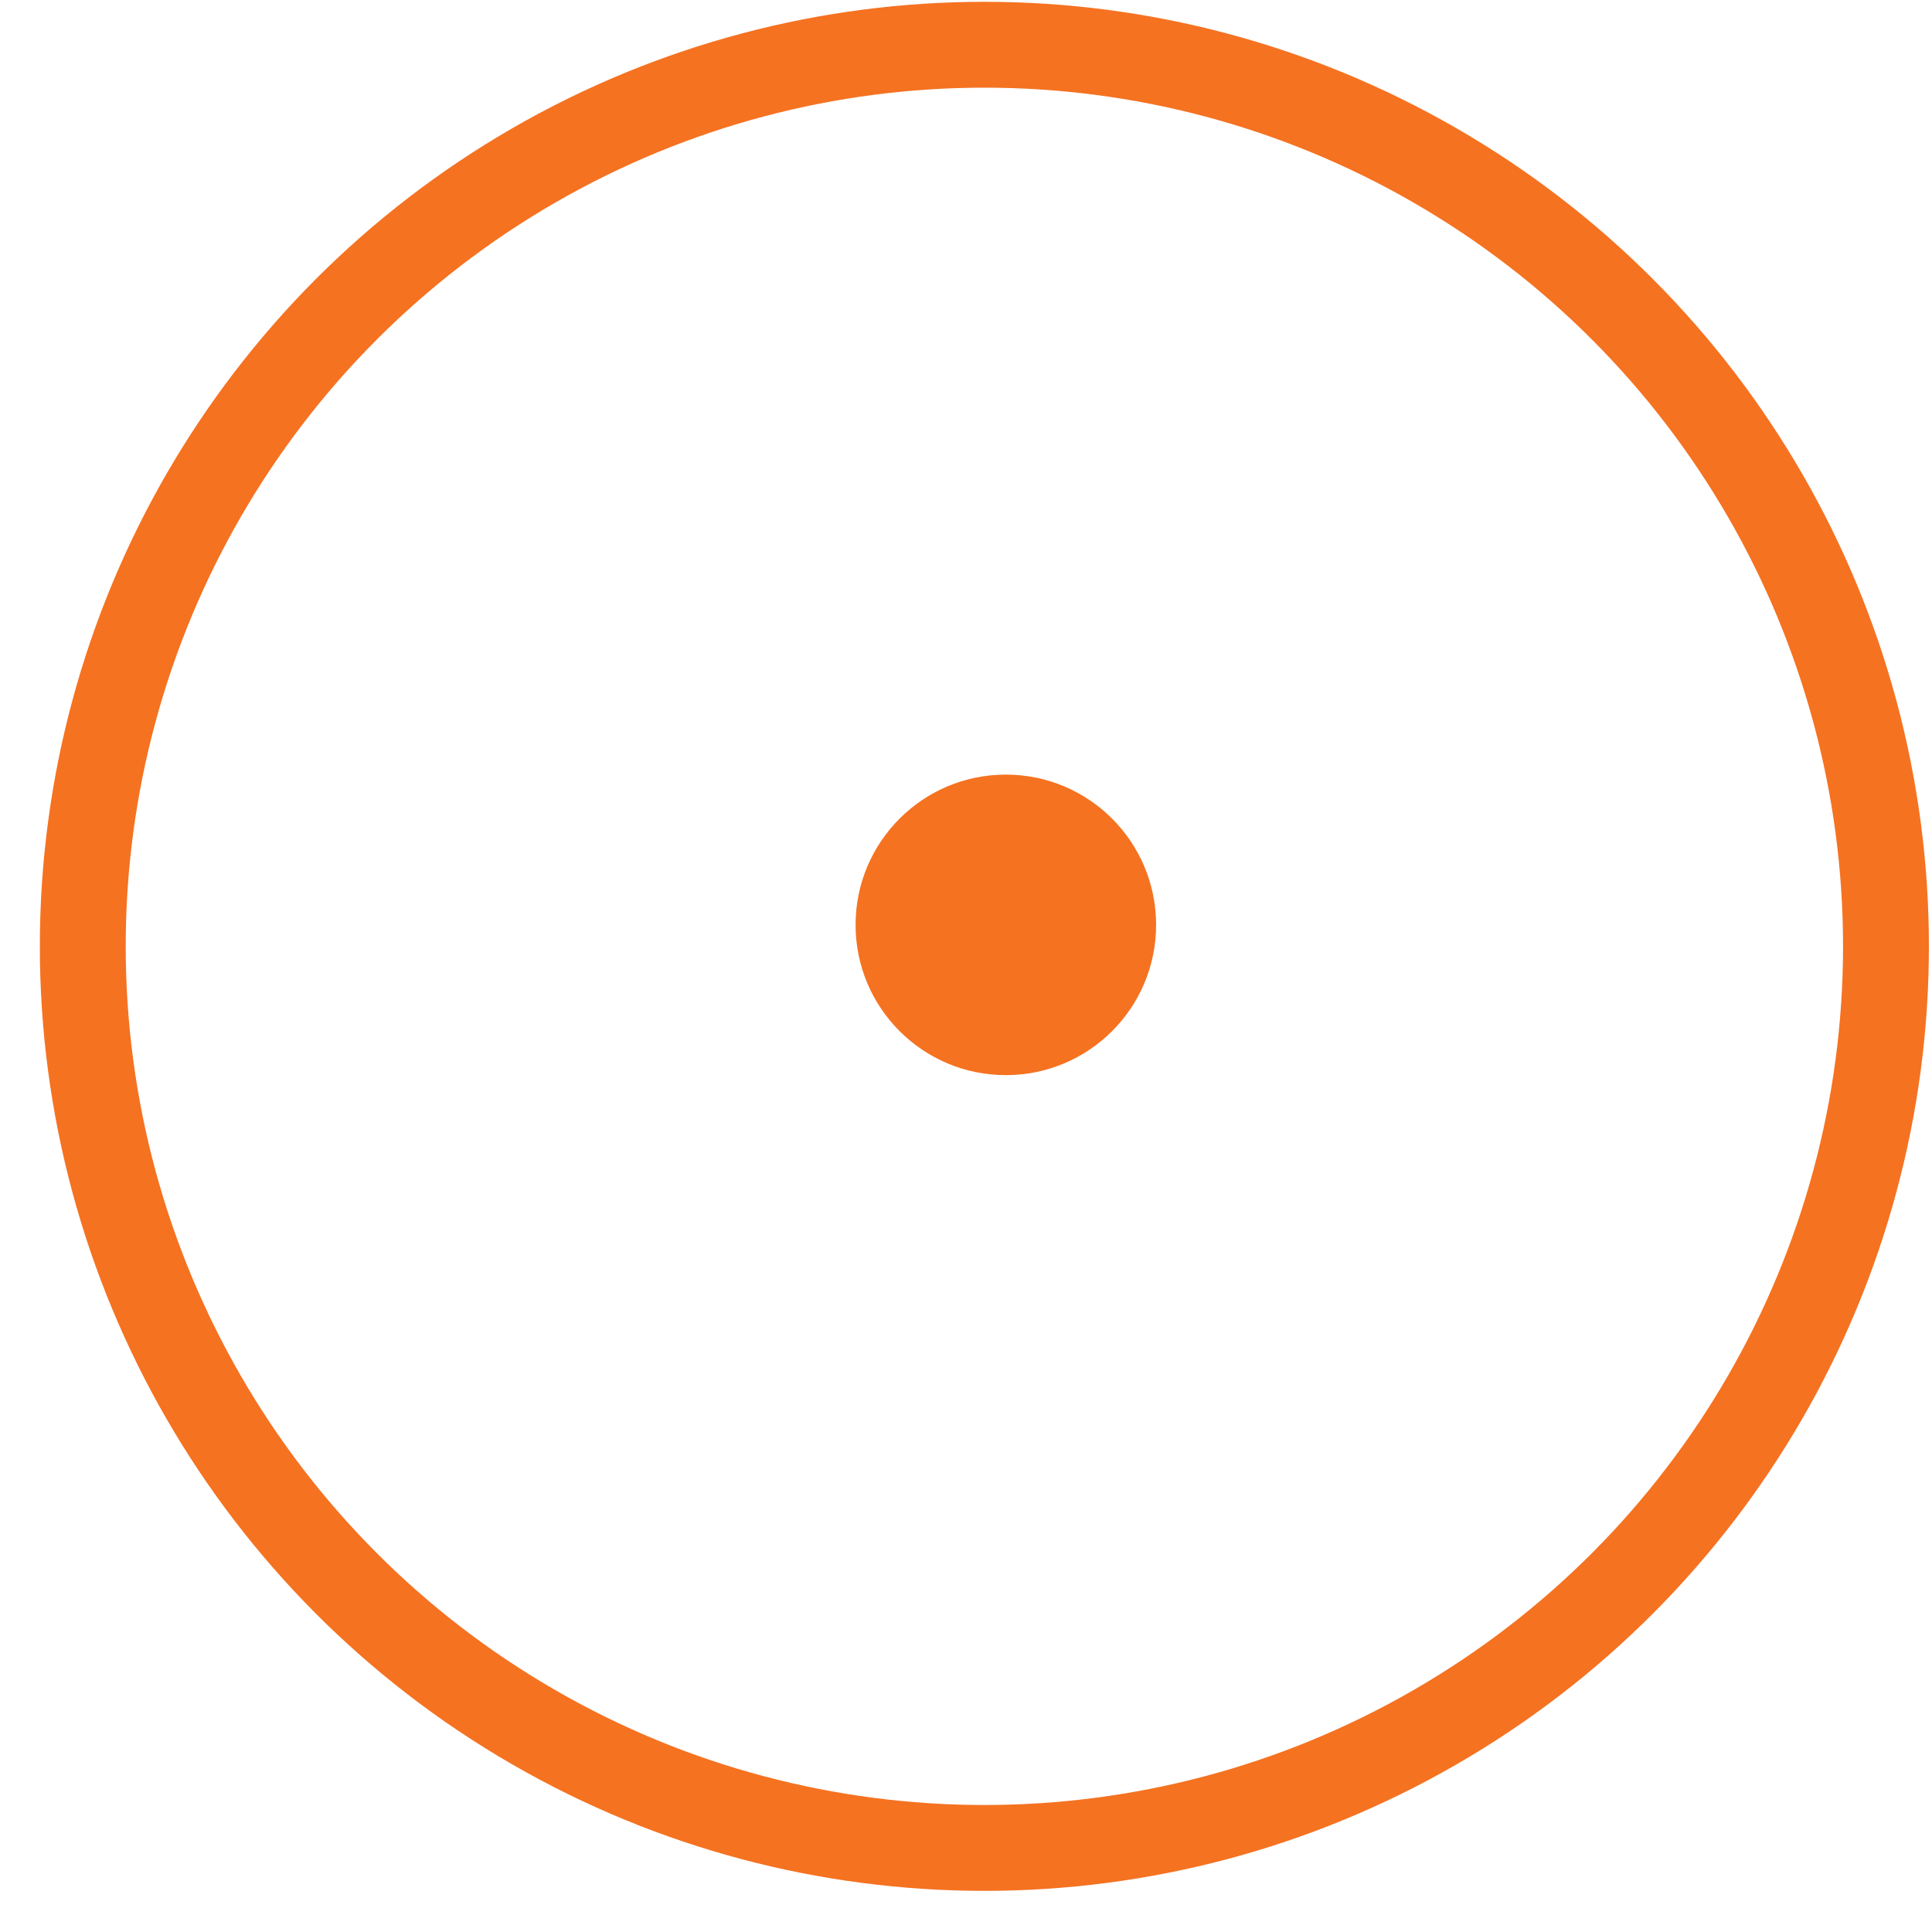 <svg width="45" height="45" viewBox="0 0 45 45" fill="none" xmlns="http://www.w3.org/2000/svg">
<circle cx="22.928" cy="22.042" r="21" stroke="#F57221" stroke-width="2"/>
<circle cx="23.428" cy="21.542" r="3.5" fill="#F57221"/>
</svg>
